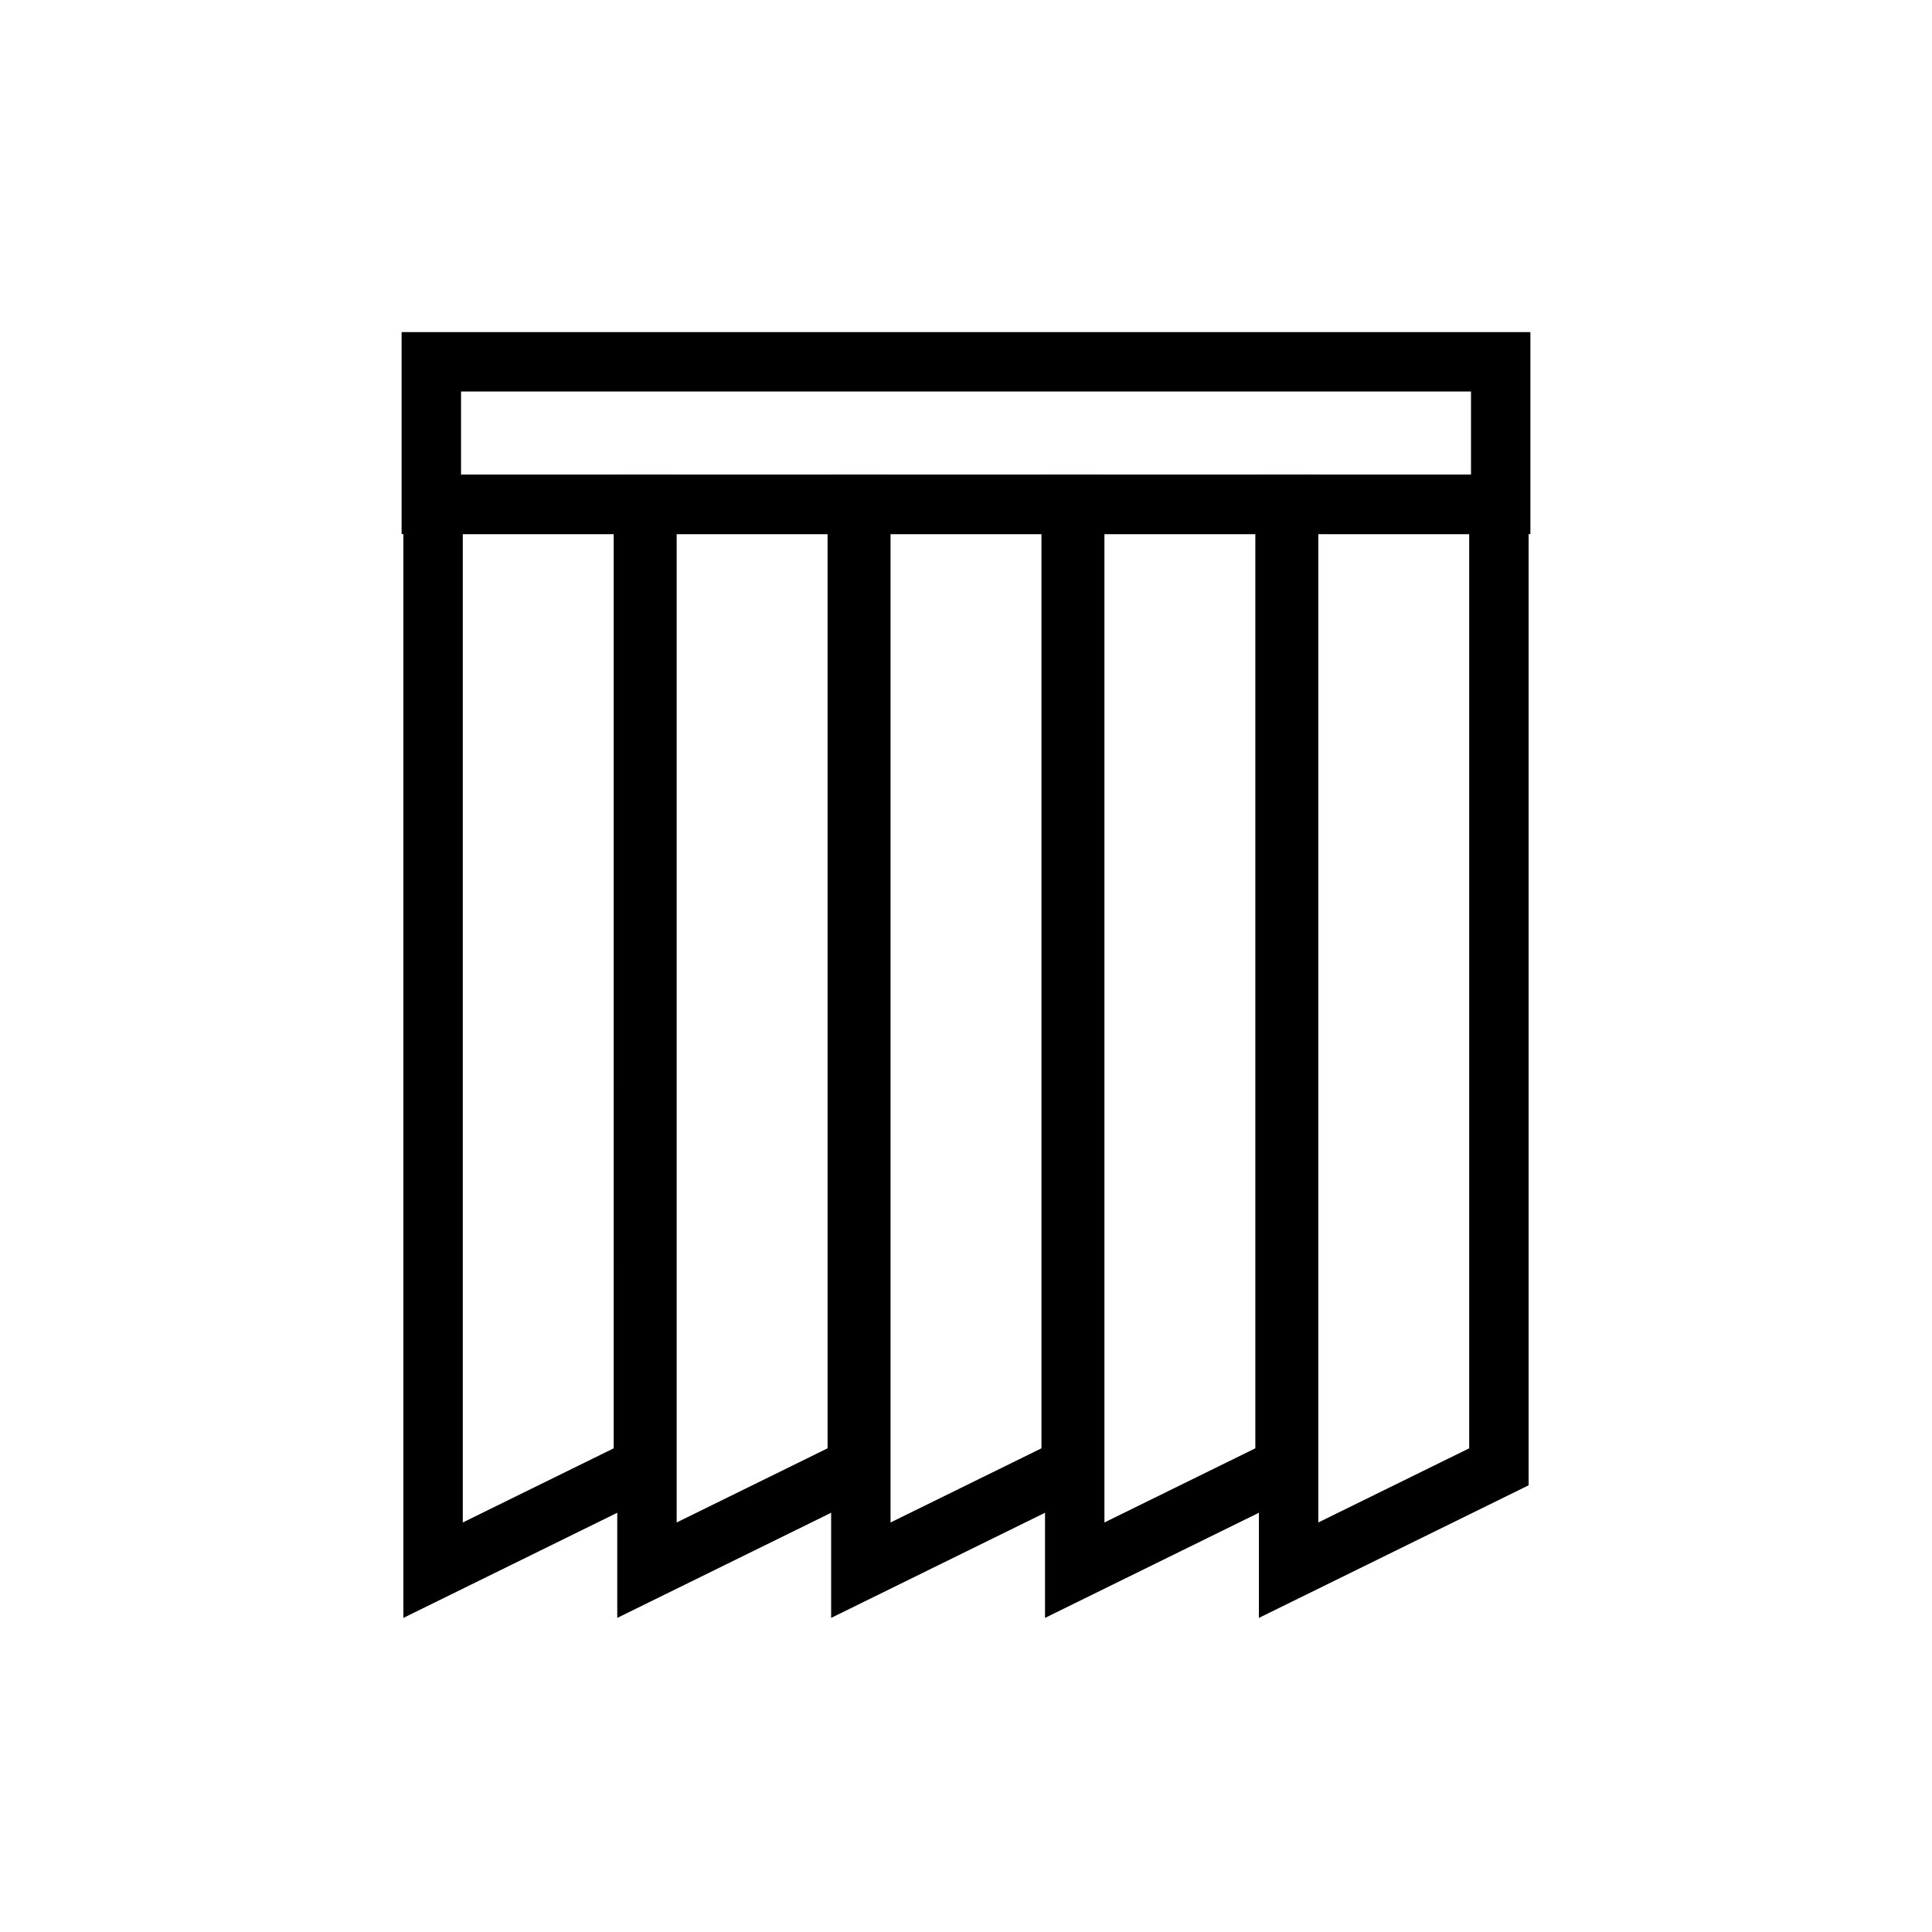 <?xml version="1.0" encoding="UTF-8"?>
<!-- Uploaded to: ICON Repo, www.iconrepo.com, Generator: ICON Repo Mixer Tools -->
<svg fill="#000000" width="800px" height="800px" version="1.1" viewBox="144 144 512 512" xmlns="http://www.w3.org/2000/svg">
 <g>
  <path d="m549.57 285.54h-299.14v-53.527h299.14zm-283.39-15.742h267.65v-22.039l-267.65-0.004z"/>
  <path d="m477.62 572.76v-302.96h71.48v267.82zm15.742-287.22v261.93l39.992-19.652v-242.28z"/>
  <path d="m420.94 572.76v-302.96h71.48v267.82zm15.746-287.22v261.93l39.992-19.652v-242.28z"/>
  <path d="m364.26 572.76v-302.96h71.48v267.82zm15.746-287.22v261.93l39.992-19.652-0.004-242.28z"/>
  <path d="m307.58 572.76v-302.96h71.48v267.82zm15.746-287.22v261.93l39.992-19.652-0.004-242.28z"/>
  <path d="m250.9 572.76v-302.96h71.48v267.82zm15.746-287.22v261.93l39.992-19.652-0.004-242.28z"/>
 </g>
</svg>